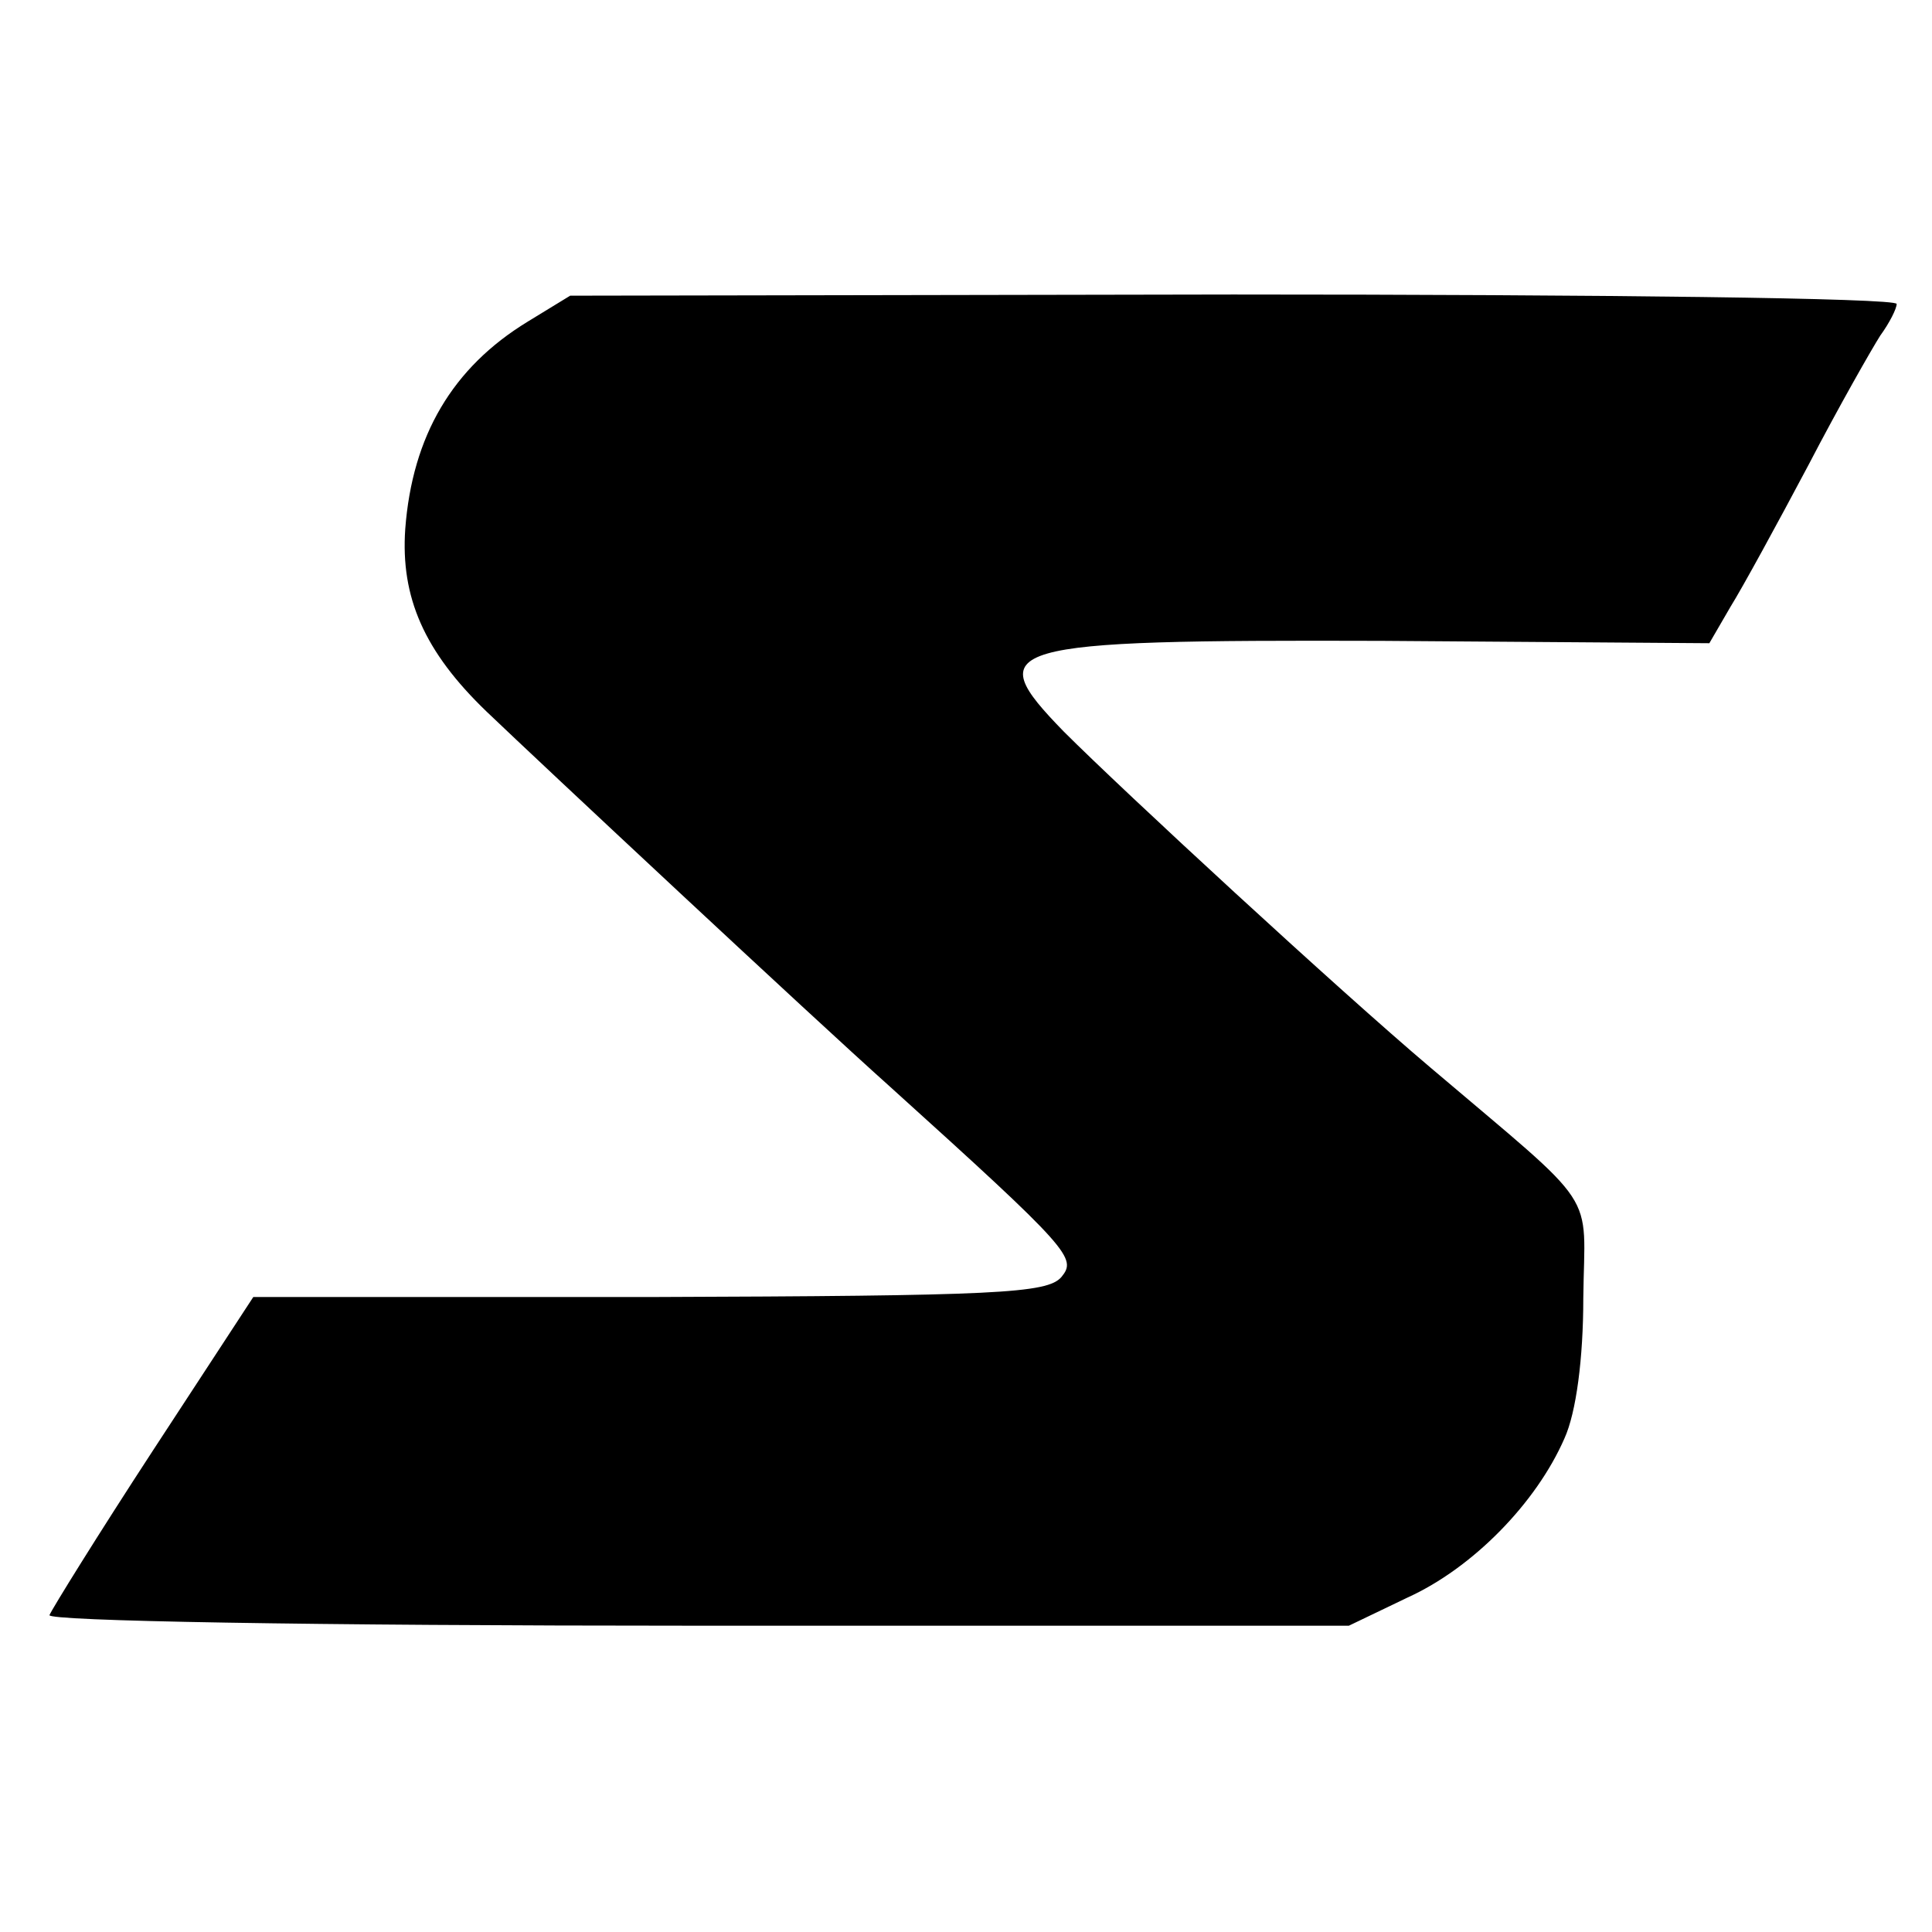 <?xml version="1.0" standalone="no"?>
<!DOCTYPE svg PUBLIC "-//W3C//DTD SVG 20010904//EN"
 "http://www.w3.org/TR/2001/REC-SVG-20010904/DTD/svg10.dtd">
<svg version="1.0" xmlns="http://www.w3.org/2000/svg"
 width="164pt" height="164pt" viewBox="0 0 164 164"
 preserveAspectRatio="xMidYMid meet">
<g transform="translate(0,164) scale(0.1,-0.1)"
fill="#000000" stroke="none">
<path d="M448 1367 c-64 -39 -98 -97 -104 -176 -4 -58 16 -104 69 -155 46 -44
276 -259 342 -318 155 -140 159 -146 146 -162 -12 -14 -55 -16 -350 -17 l-336
0 -85 -130 c-47 -72 -86 -135 -88 -140 -2 -5 218 -9 550 -9 l553 0 50 24 c55
25 109 80 133 135 10 22 16 68 16 119 1 94 16 72 -130 196 -78 66 -260 234
-311 285 -71 73 -56 78 270 77 l278 -2 18 31 c10 16 40 71 66 120 26 50 54 99
61 110 8 11 14 23 14 27 0 5 -253 8 -563 8 l-563 -1 -36 -22z"/>
</g>
</svg>
